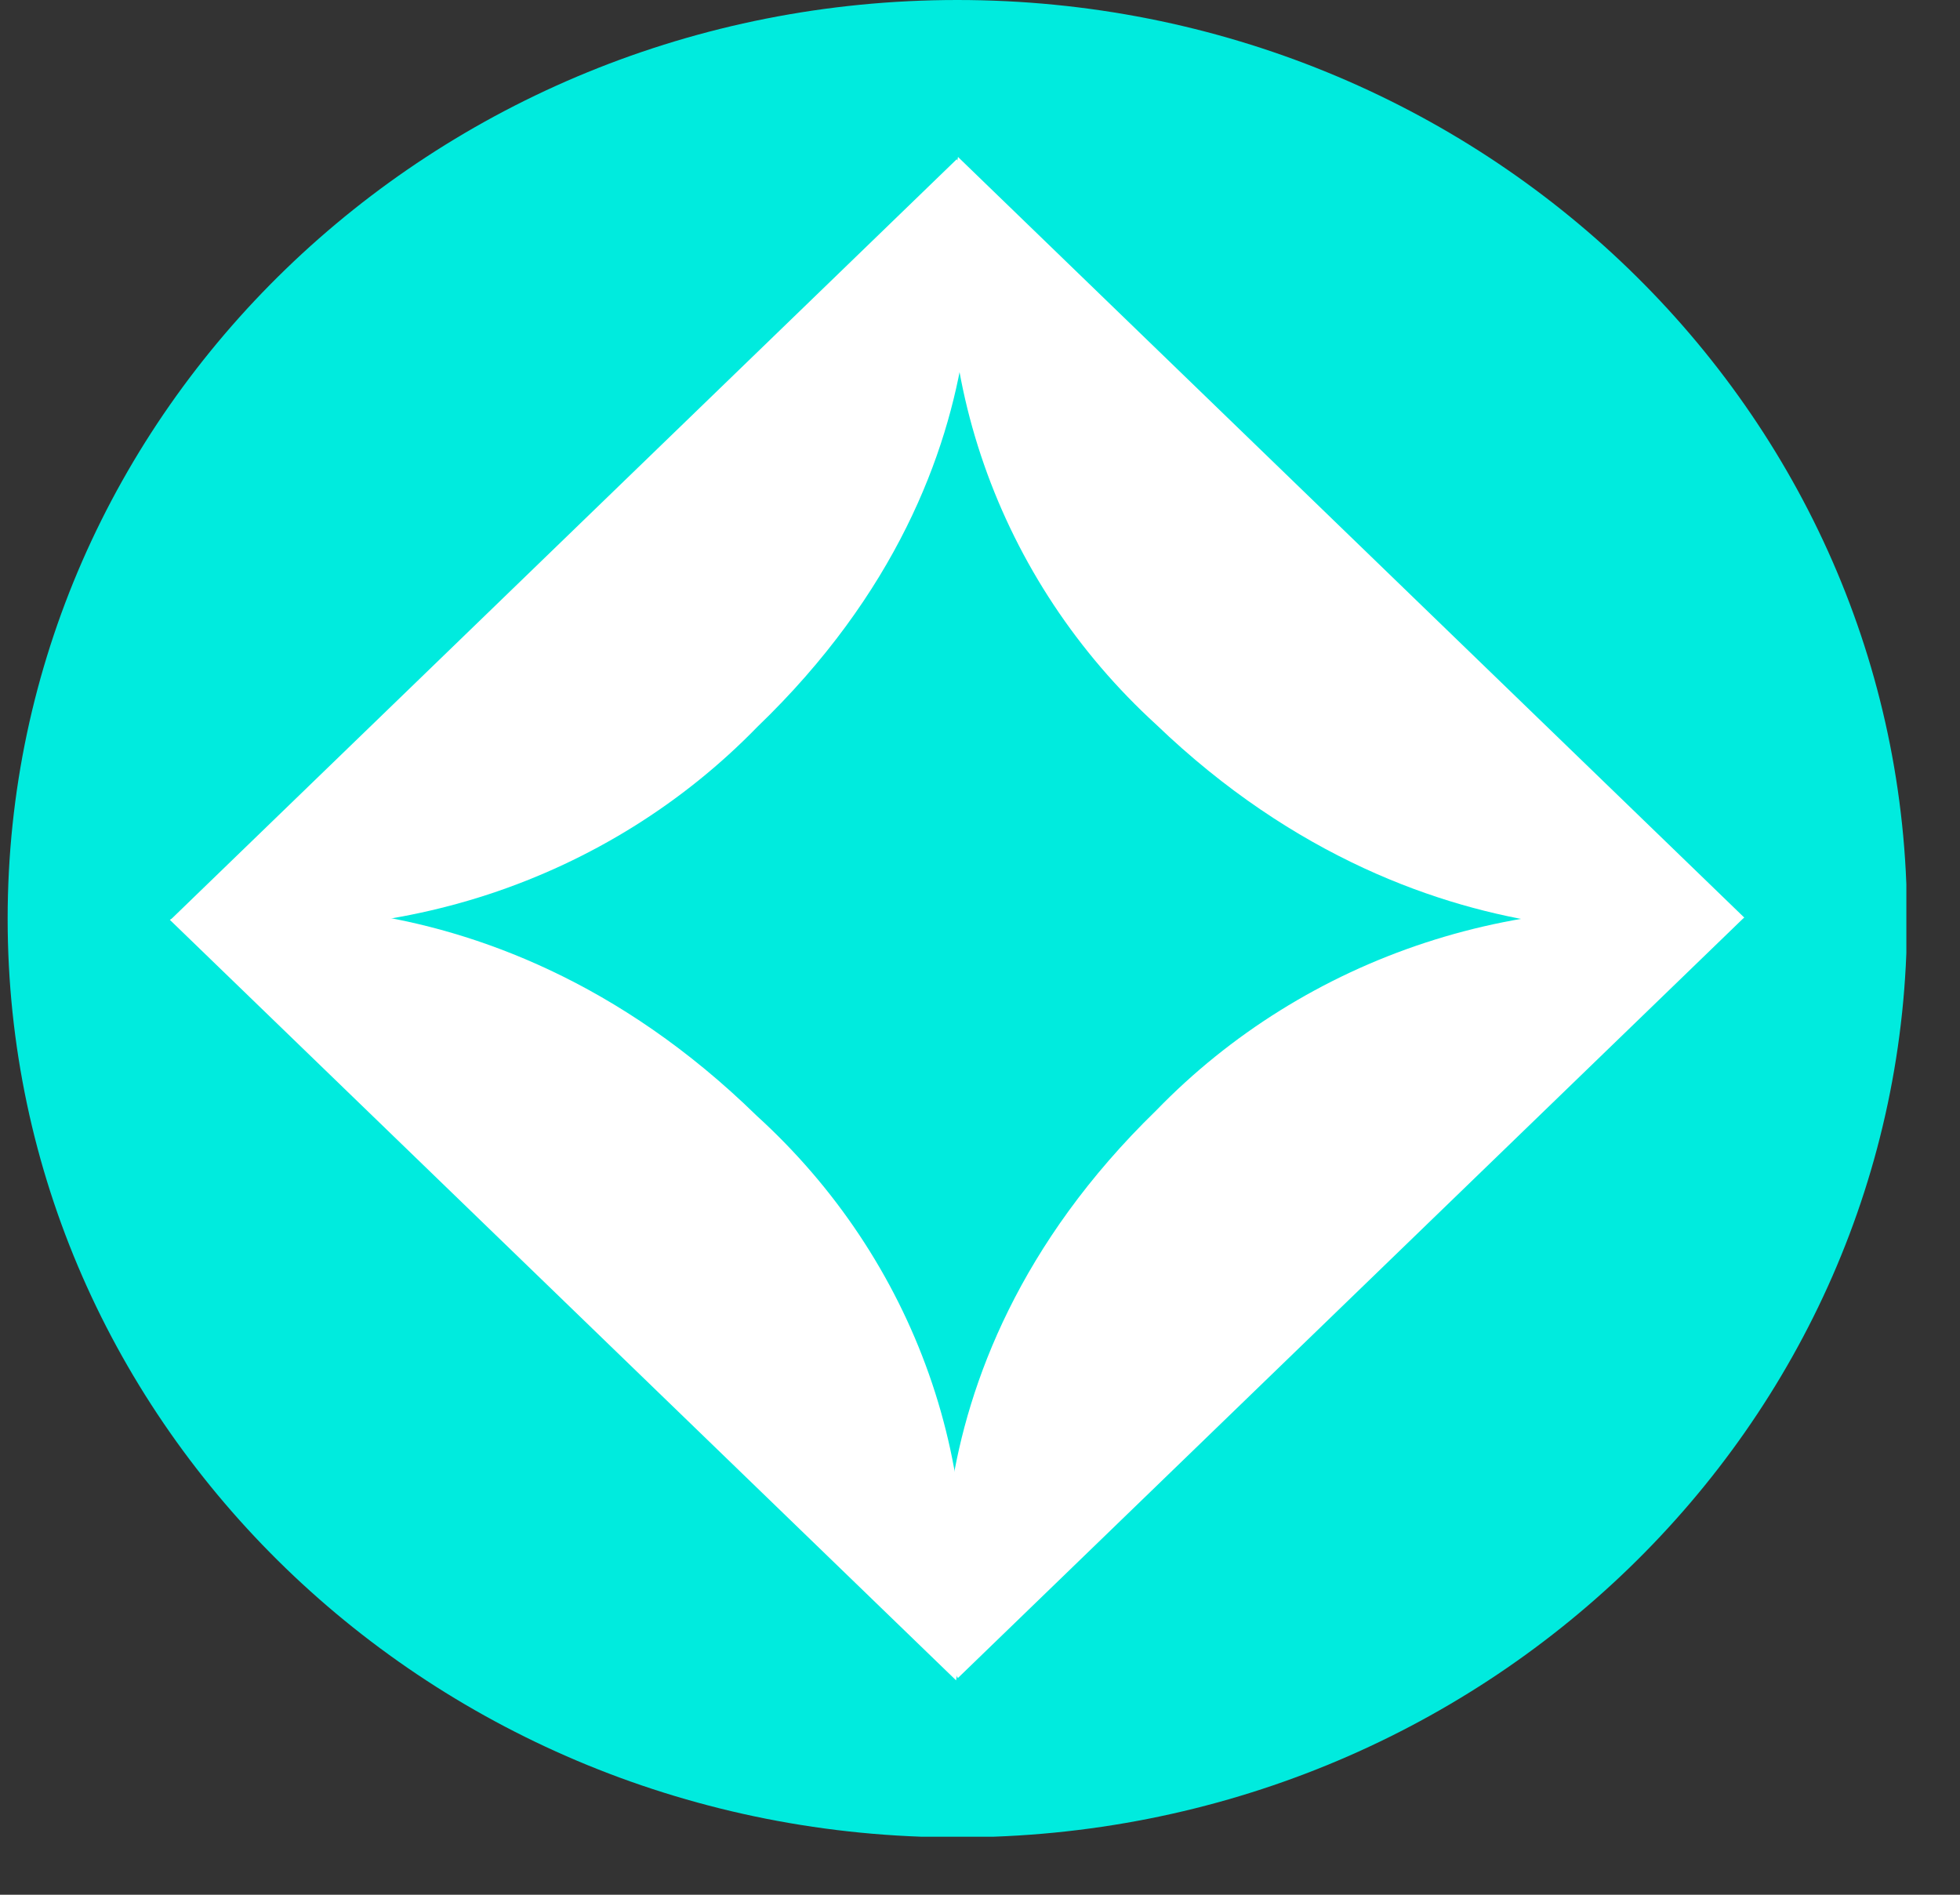 <svg width="30" height="29" viewBox="0 0 30 29" fill="none" xmlns="http://www.w3.org/2000/svg">
<rect x="0" y="0" width="30" height="29" fill="#333333" stroke="none"/>
<g clip-path="url(#clip0_5_1029)">
<path d="M14.653 28.122C22.681 28.122 29.189 21.826 29.189 14.061C29.189 6.295 22.681 0 14.653 0C6.625 0 0.117 6.295 0.117 14.061C0.117 21.826 6.625 28.122 14.653 28.122Z" fill="#00EBDE"/>
<path d="M2.6 14.079L14.634 25.719C14.893 24.147 14.751 22.538 14.218 21.031C13.686 19.525 12.781 18.167 11.582 17.077C7.371 12.959 2.759 13.944 2.6 14.079Z" fill="white"/>
<path d="M14.662 25.683L26.696 14.043C25.061 13.781 23.384 13.914 21.814 14.429C20.244 14.944 18.83 15.826 17.697 16.996C13.514 21.06 14.522 25.548 14.662 25.683Z" fill="white"/>
<path d="M26.697 14.043L14.663 2.402C14.396 3.98 14.533 5.597 15.062 7.111C15.591 8.626 16.495 9.992 17.697 11.09C21.926 15.153 26.566 14.178 26.697 14.043Z" fill="white"/>
<path d="M14.643 2.438L2.609 14.079C4.242 14.336 5.915 14.201 7.481 13.687C9.047 13.172 10.458 12.292 11.591 11.126C15.829 7.053 14.774 2.574 14.643 2.438Z" fill="white"/>
</g>
<defs>
<clipPath id="clip0_5_1029">
<rect width="29.062" height="28.112" fill="white" transform="translate(0.117)"/>
</clipPath>
</defs>
</svg>
